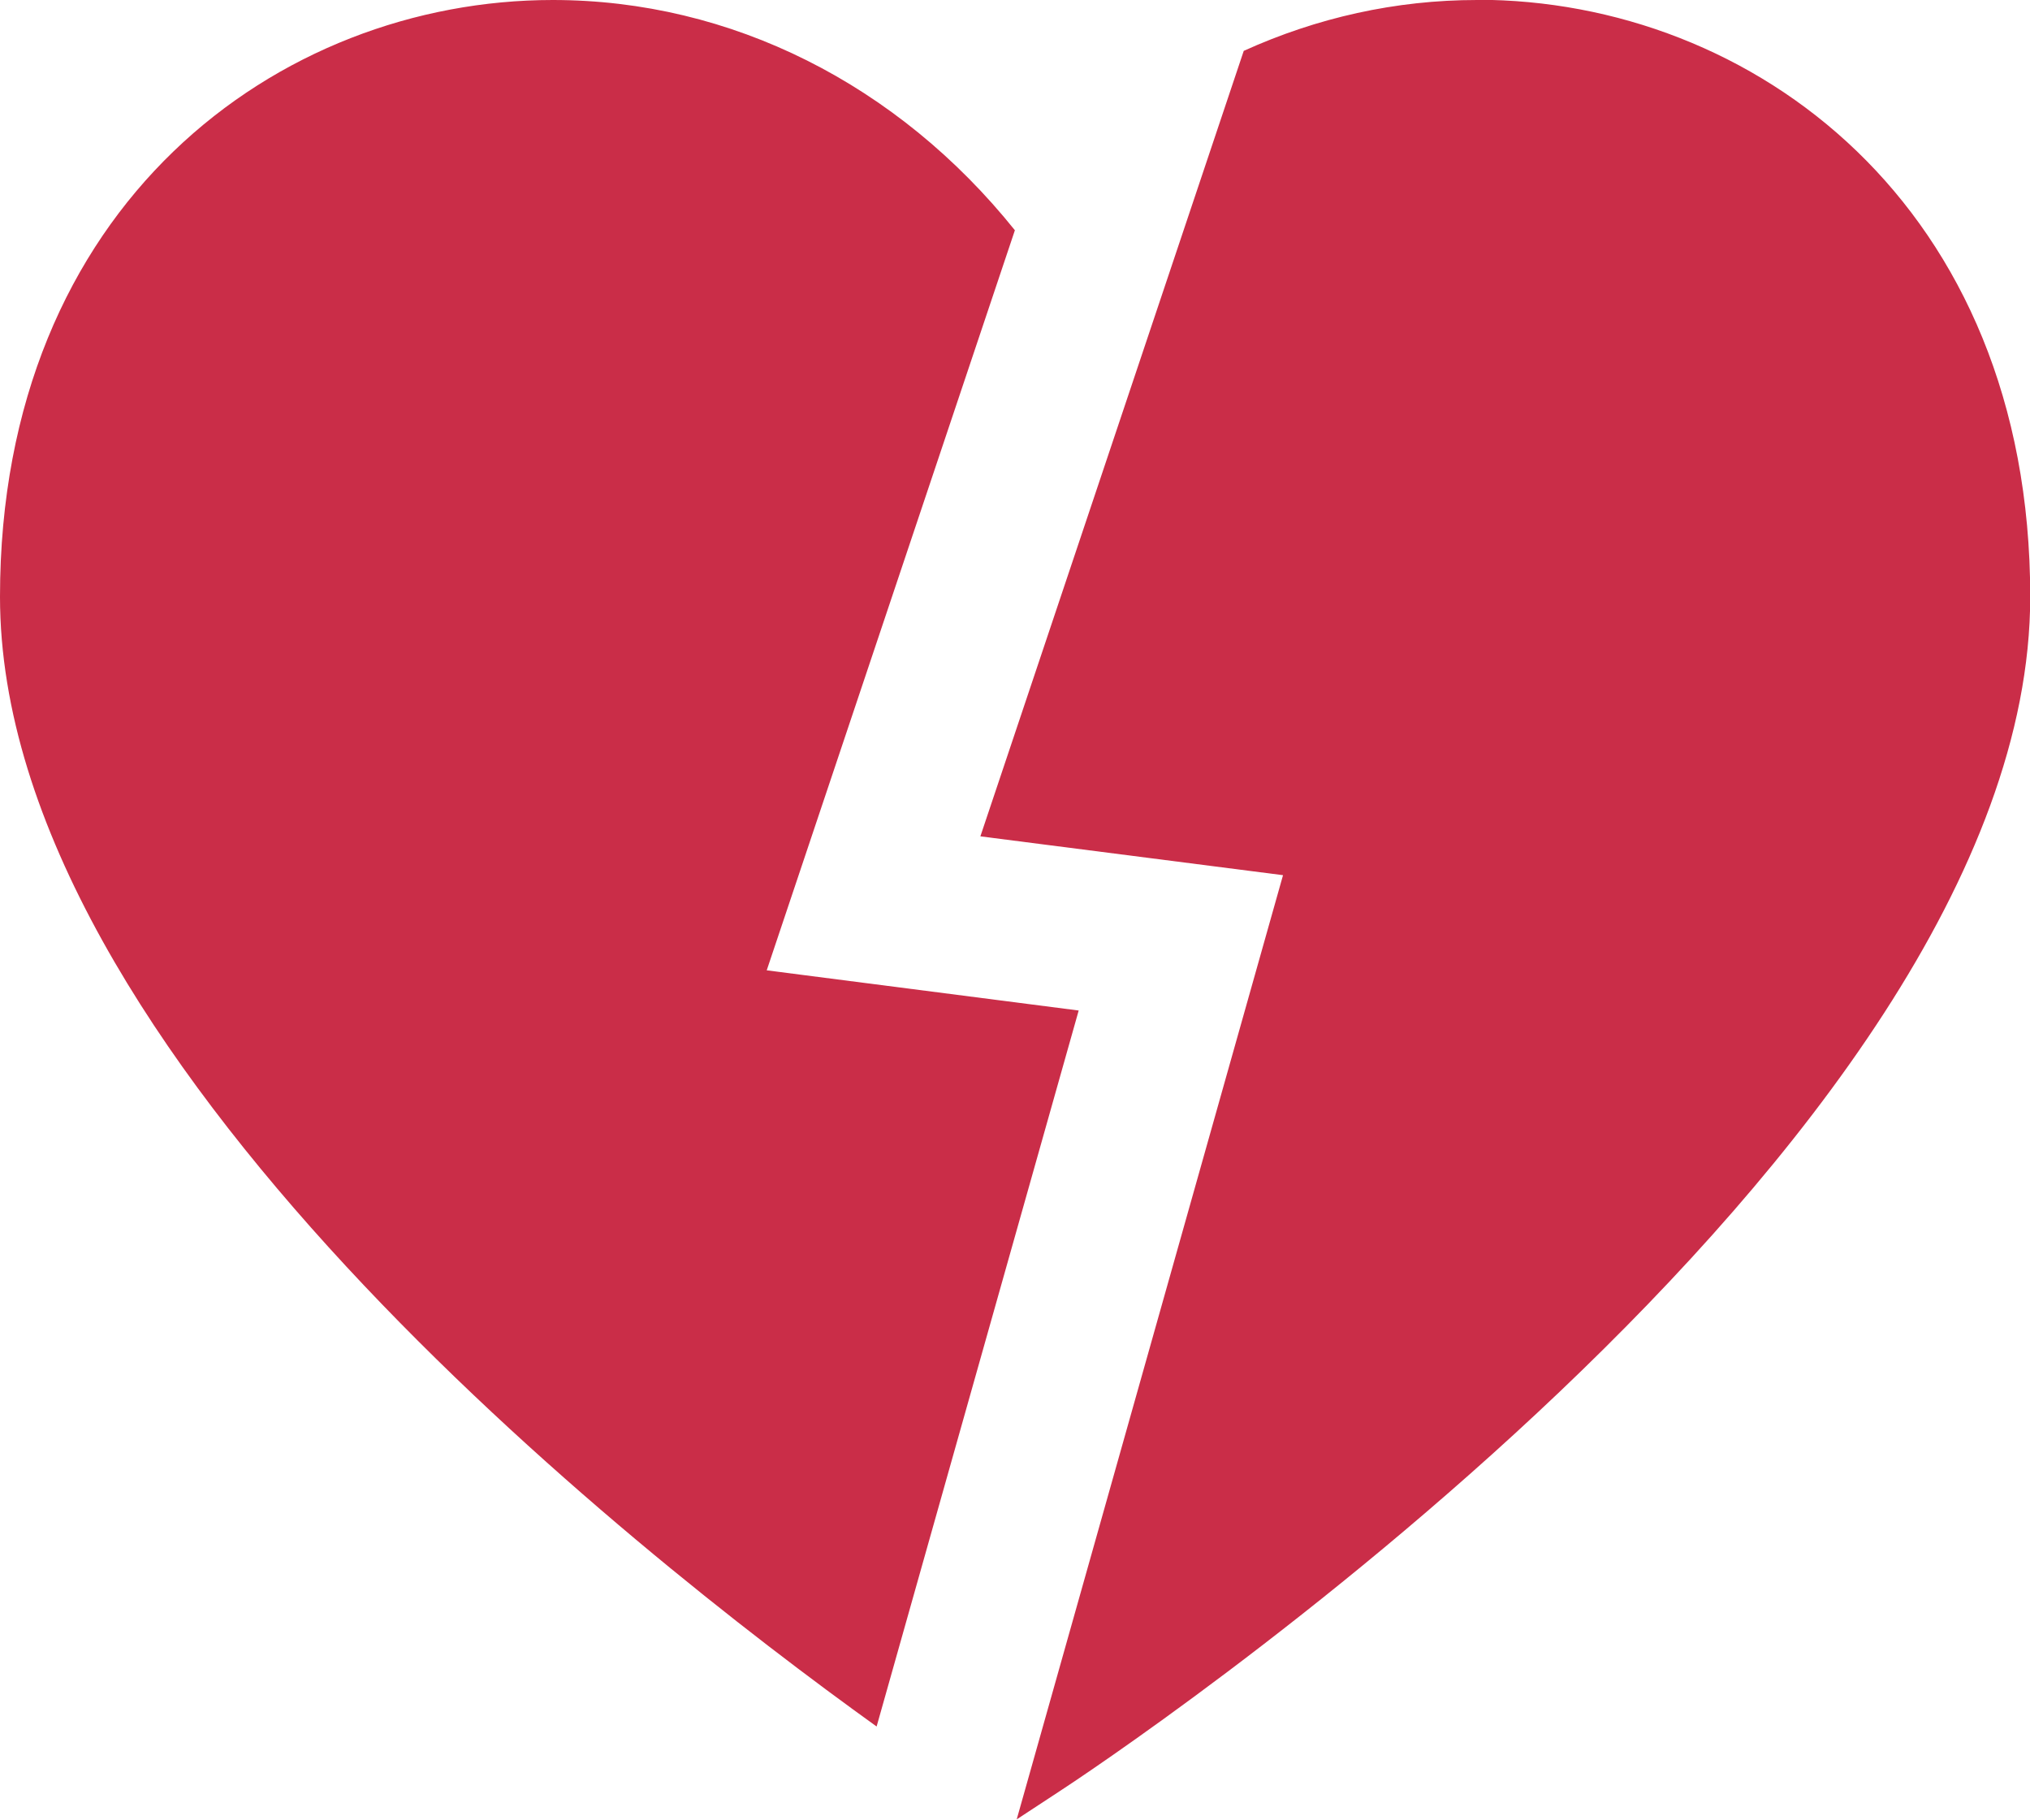 <?xml version="1.0" encoding="UTF-8"?> <svg xmlns="http://www.w3.org/2000/svg" id="Layer_1" data-name="Layer 1" viewBox="0 0 89.41 80.13"> <defs> <style> .cls-1 { fill: #ca2d48; stroke-width: 0px; } </style> </defs> <path class="cls-1" d="M38.61,76.03C27.8,68.27,0,46.35,0,26.28,0,9.03,12.25,0,24.35,0,32.21,0,39.55,3.72,44.7,10.14l-10.93,32.59,13.74,1.77-8.9,31.53ZM65.06,0c-3.59,0-7.06.78-10.28,2.24l-11.6,34.59,13.33,1.71-11.73,41.58,1.86-1.22c1.75-1.14,42.78-28.26,42.78-52.63,0-17.26-12.25-26.28-24.36-26.28Z"></path> </svg> 